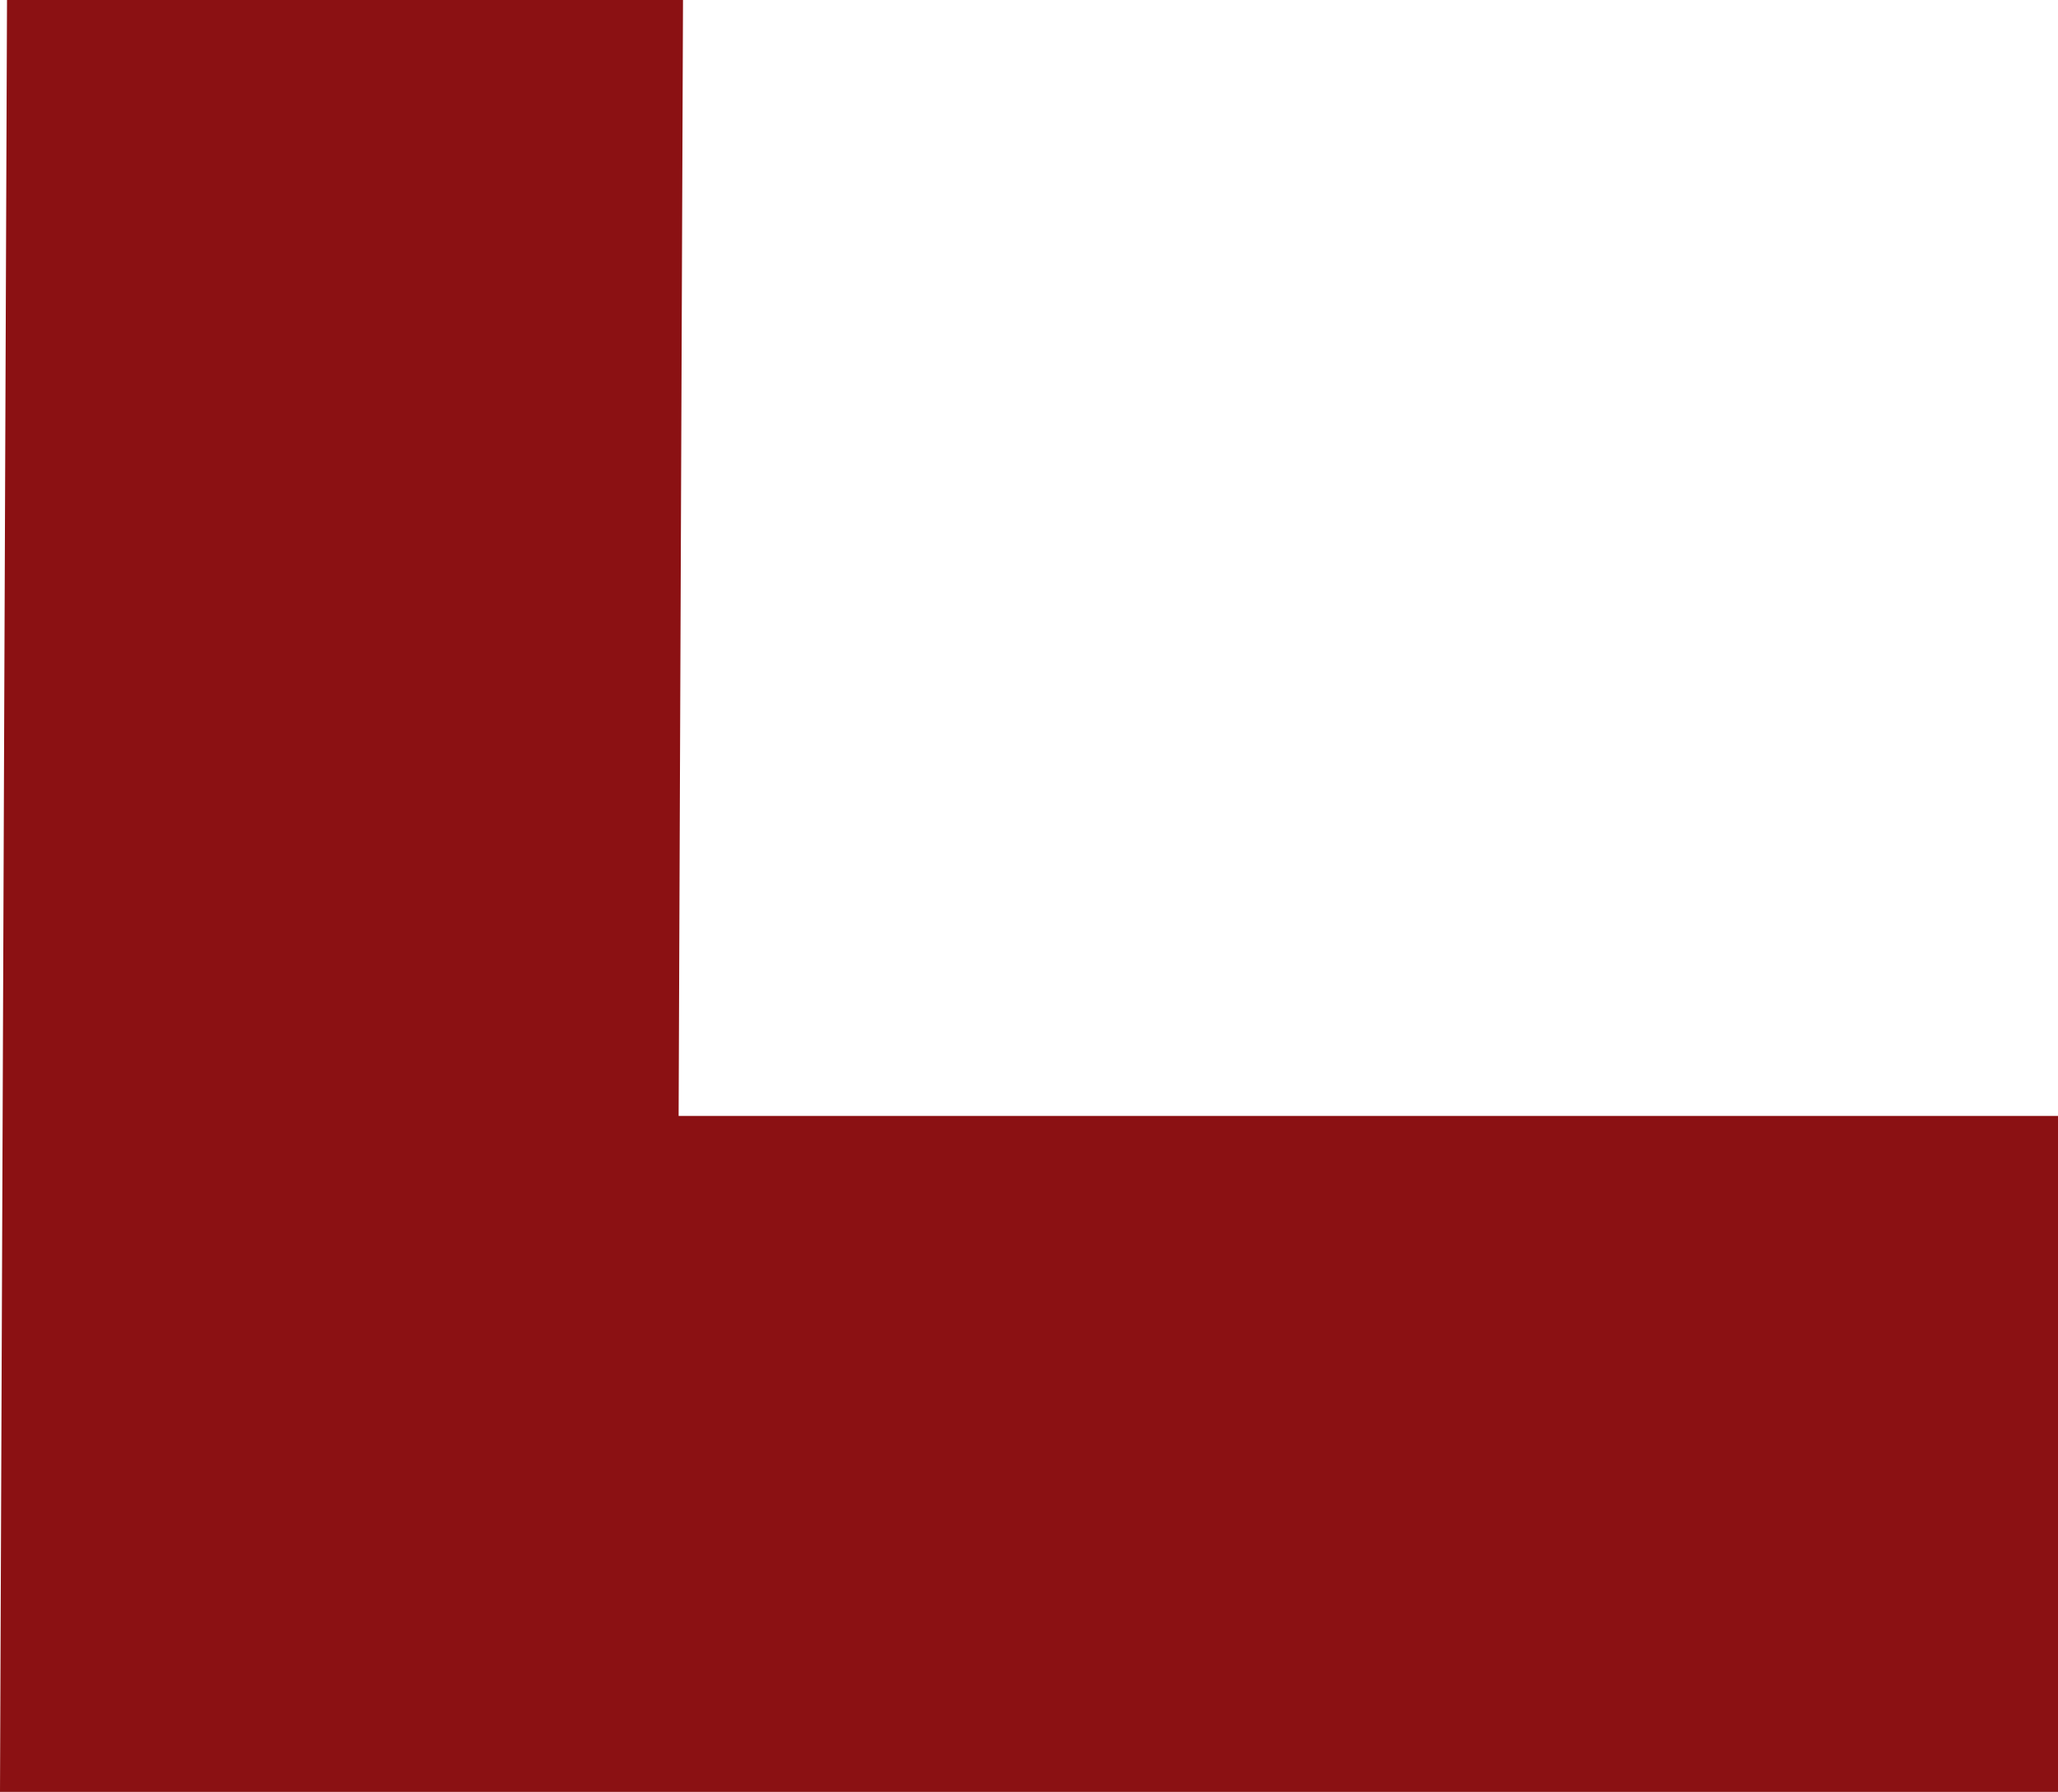 <svg xmlns="http://www.w3.org/2000/svg" id="Ebene_2" viewBox="0 0 93.92 81.78"><defs><style>.cls-1{fill:#8b1113;stroke-width:0px;}</style></defs><g id="Ebene_1-2"><path id="Pfad_170" class="cls-1" d="M93.92,81.78v-30.85H30.97l.2-50.93H.32l-.32,81.78h93.92Z"></path></g></svg>